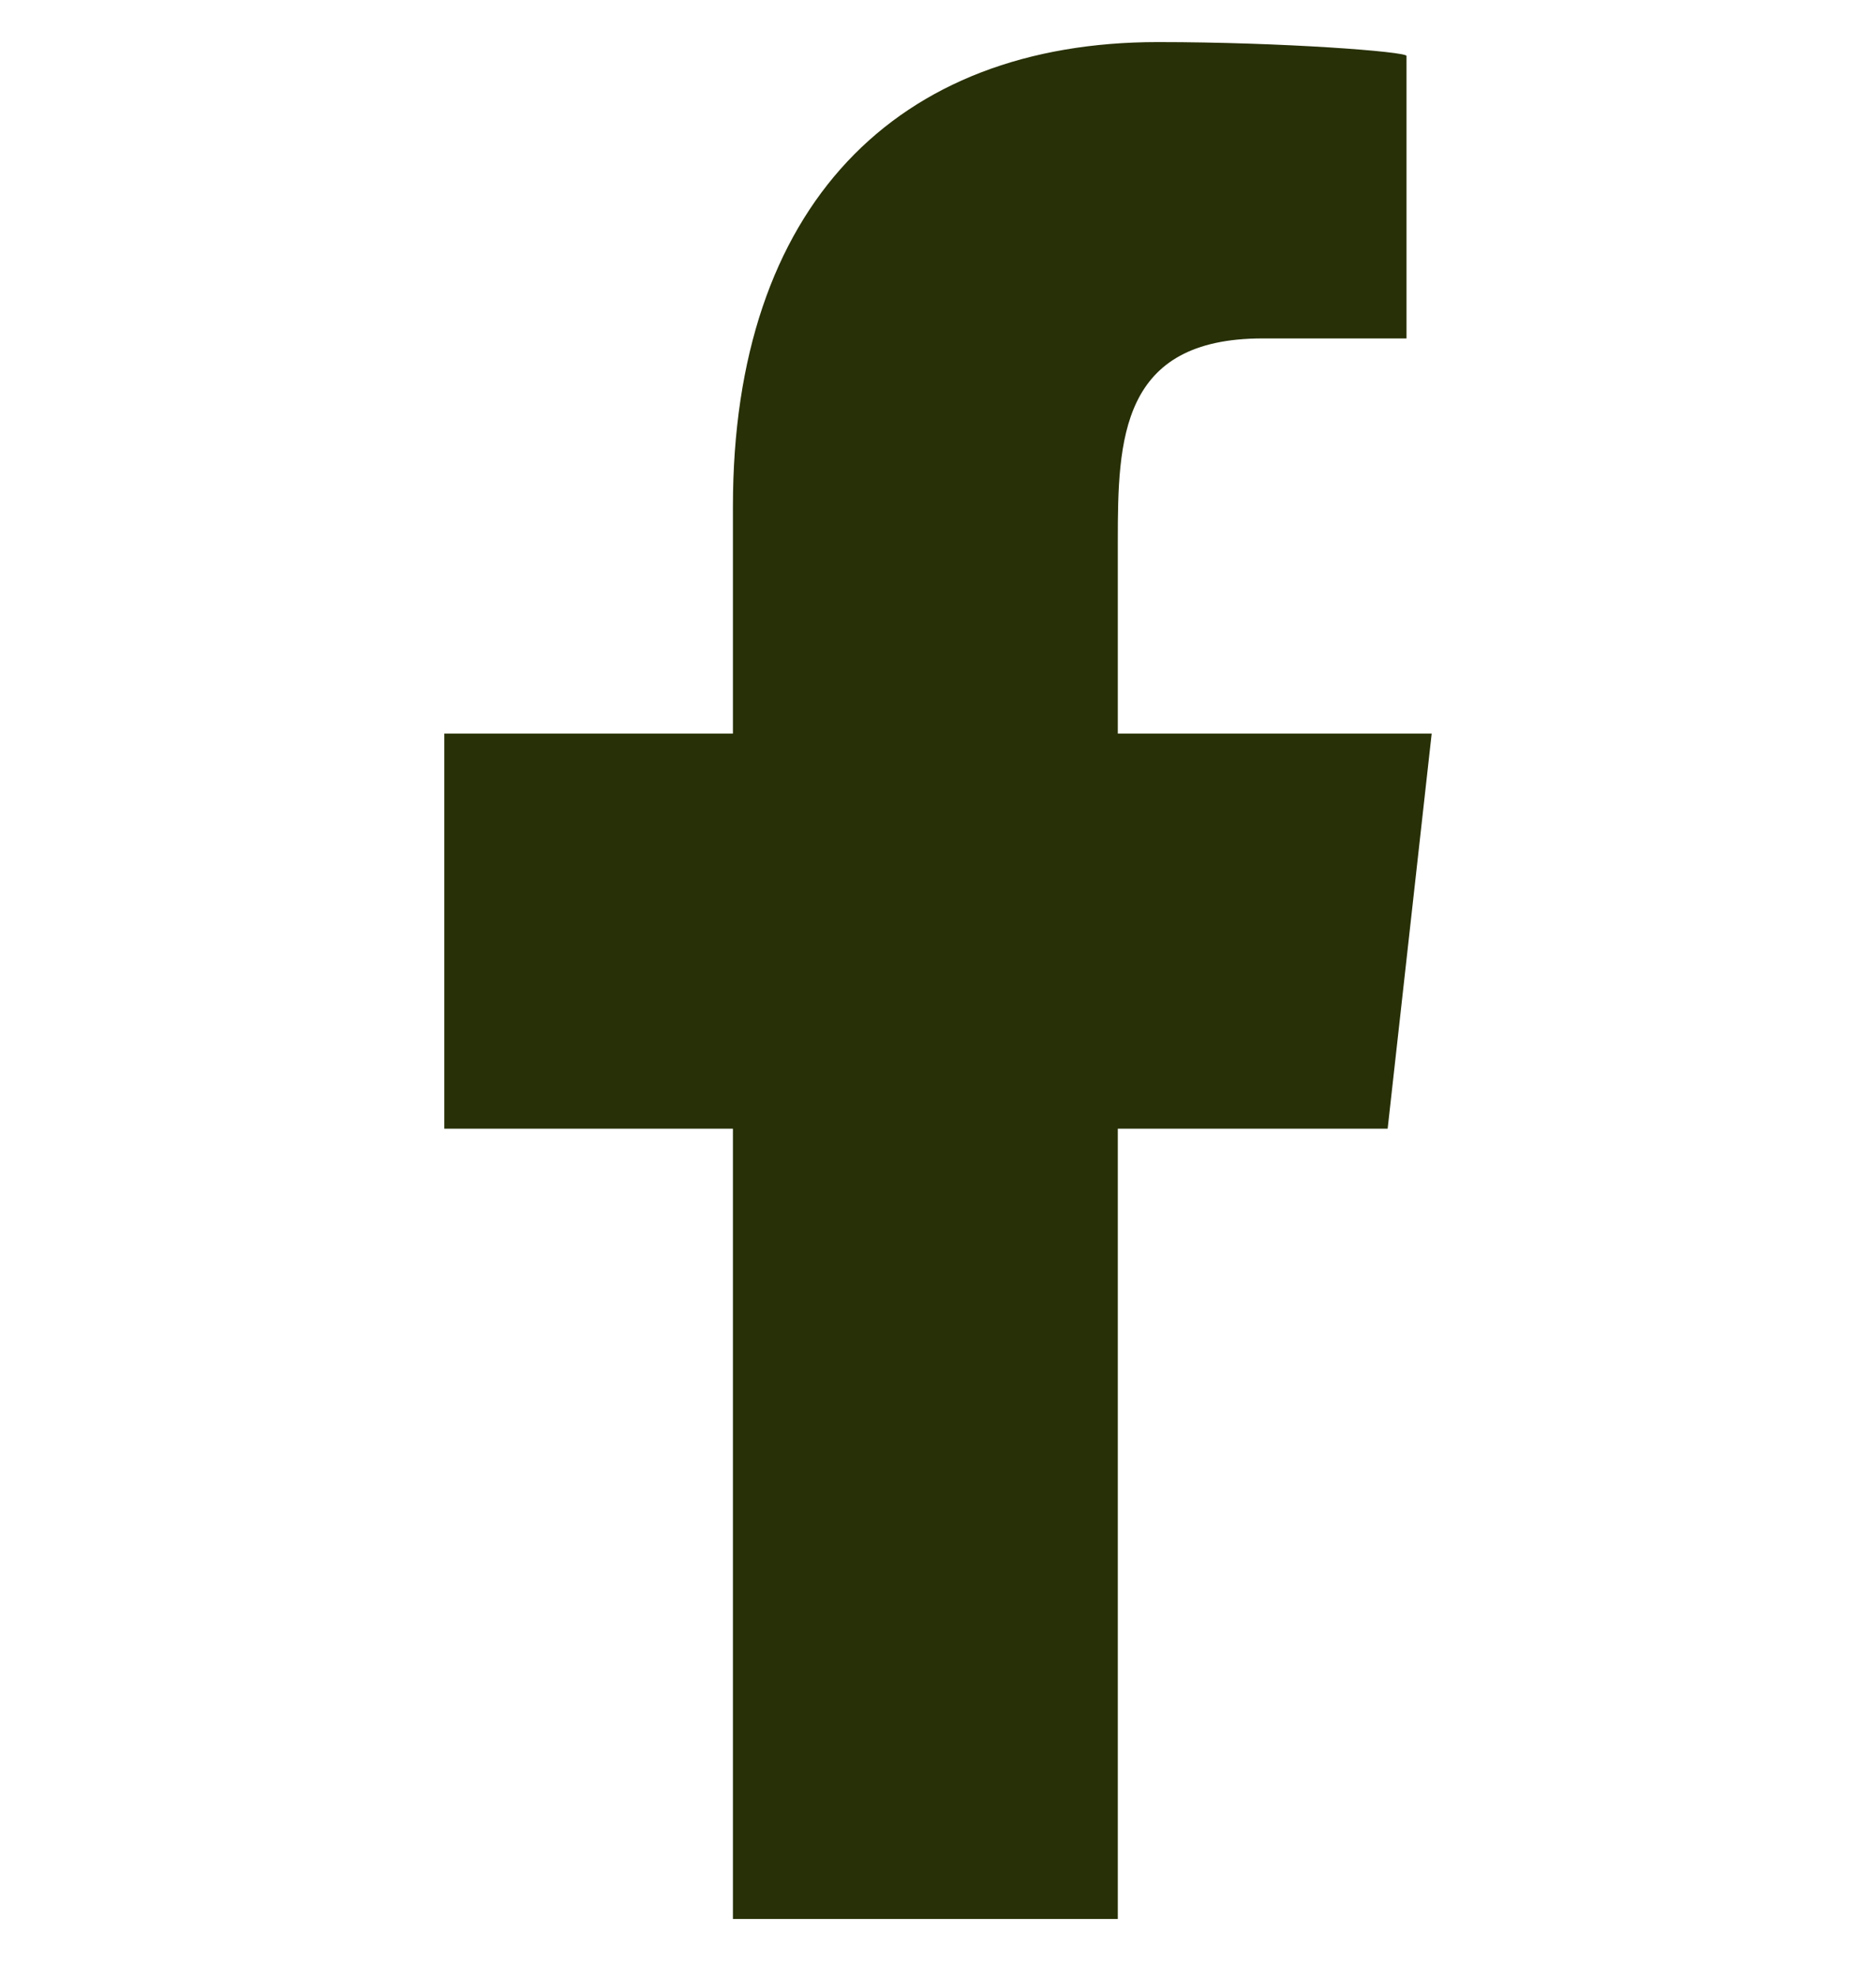 <svg width="19" height="20" viewBox="0 0 19 20" fill="none" xmlns="http://www.w3.org/2000/svg">
<g clip-path="url(#clip0_8036_2934)">
<path fill-rule="evenodd" clip-rule="evenodd" d="M11.321 20.426V11.426H14.054L14.5 7.426H11.321V5.478C11.321 4.448 11.348 3.426 12.787 3.426H14.245V0.566C14.245 0.523 12.992 0.426 11.726 0.426C9.08 0.426 7.423 2.083 7.423 5.126V7.426H4.5V11.426H7.423V20.426H11.321Z" fill="#273006"/>
</g>
<defs>
<clipPath id="clip0_8036_2934">
<rect width="18" height="19" fill="white" transform="translate(0.5 0.426)"/>
</clipPath>
</defs>
</svg>
